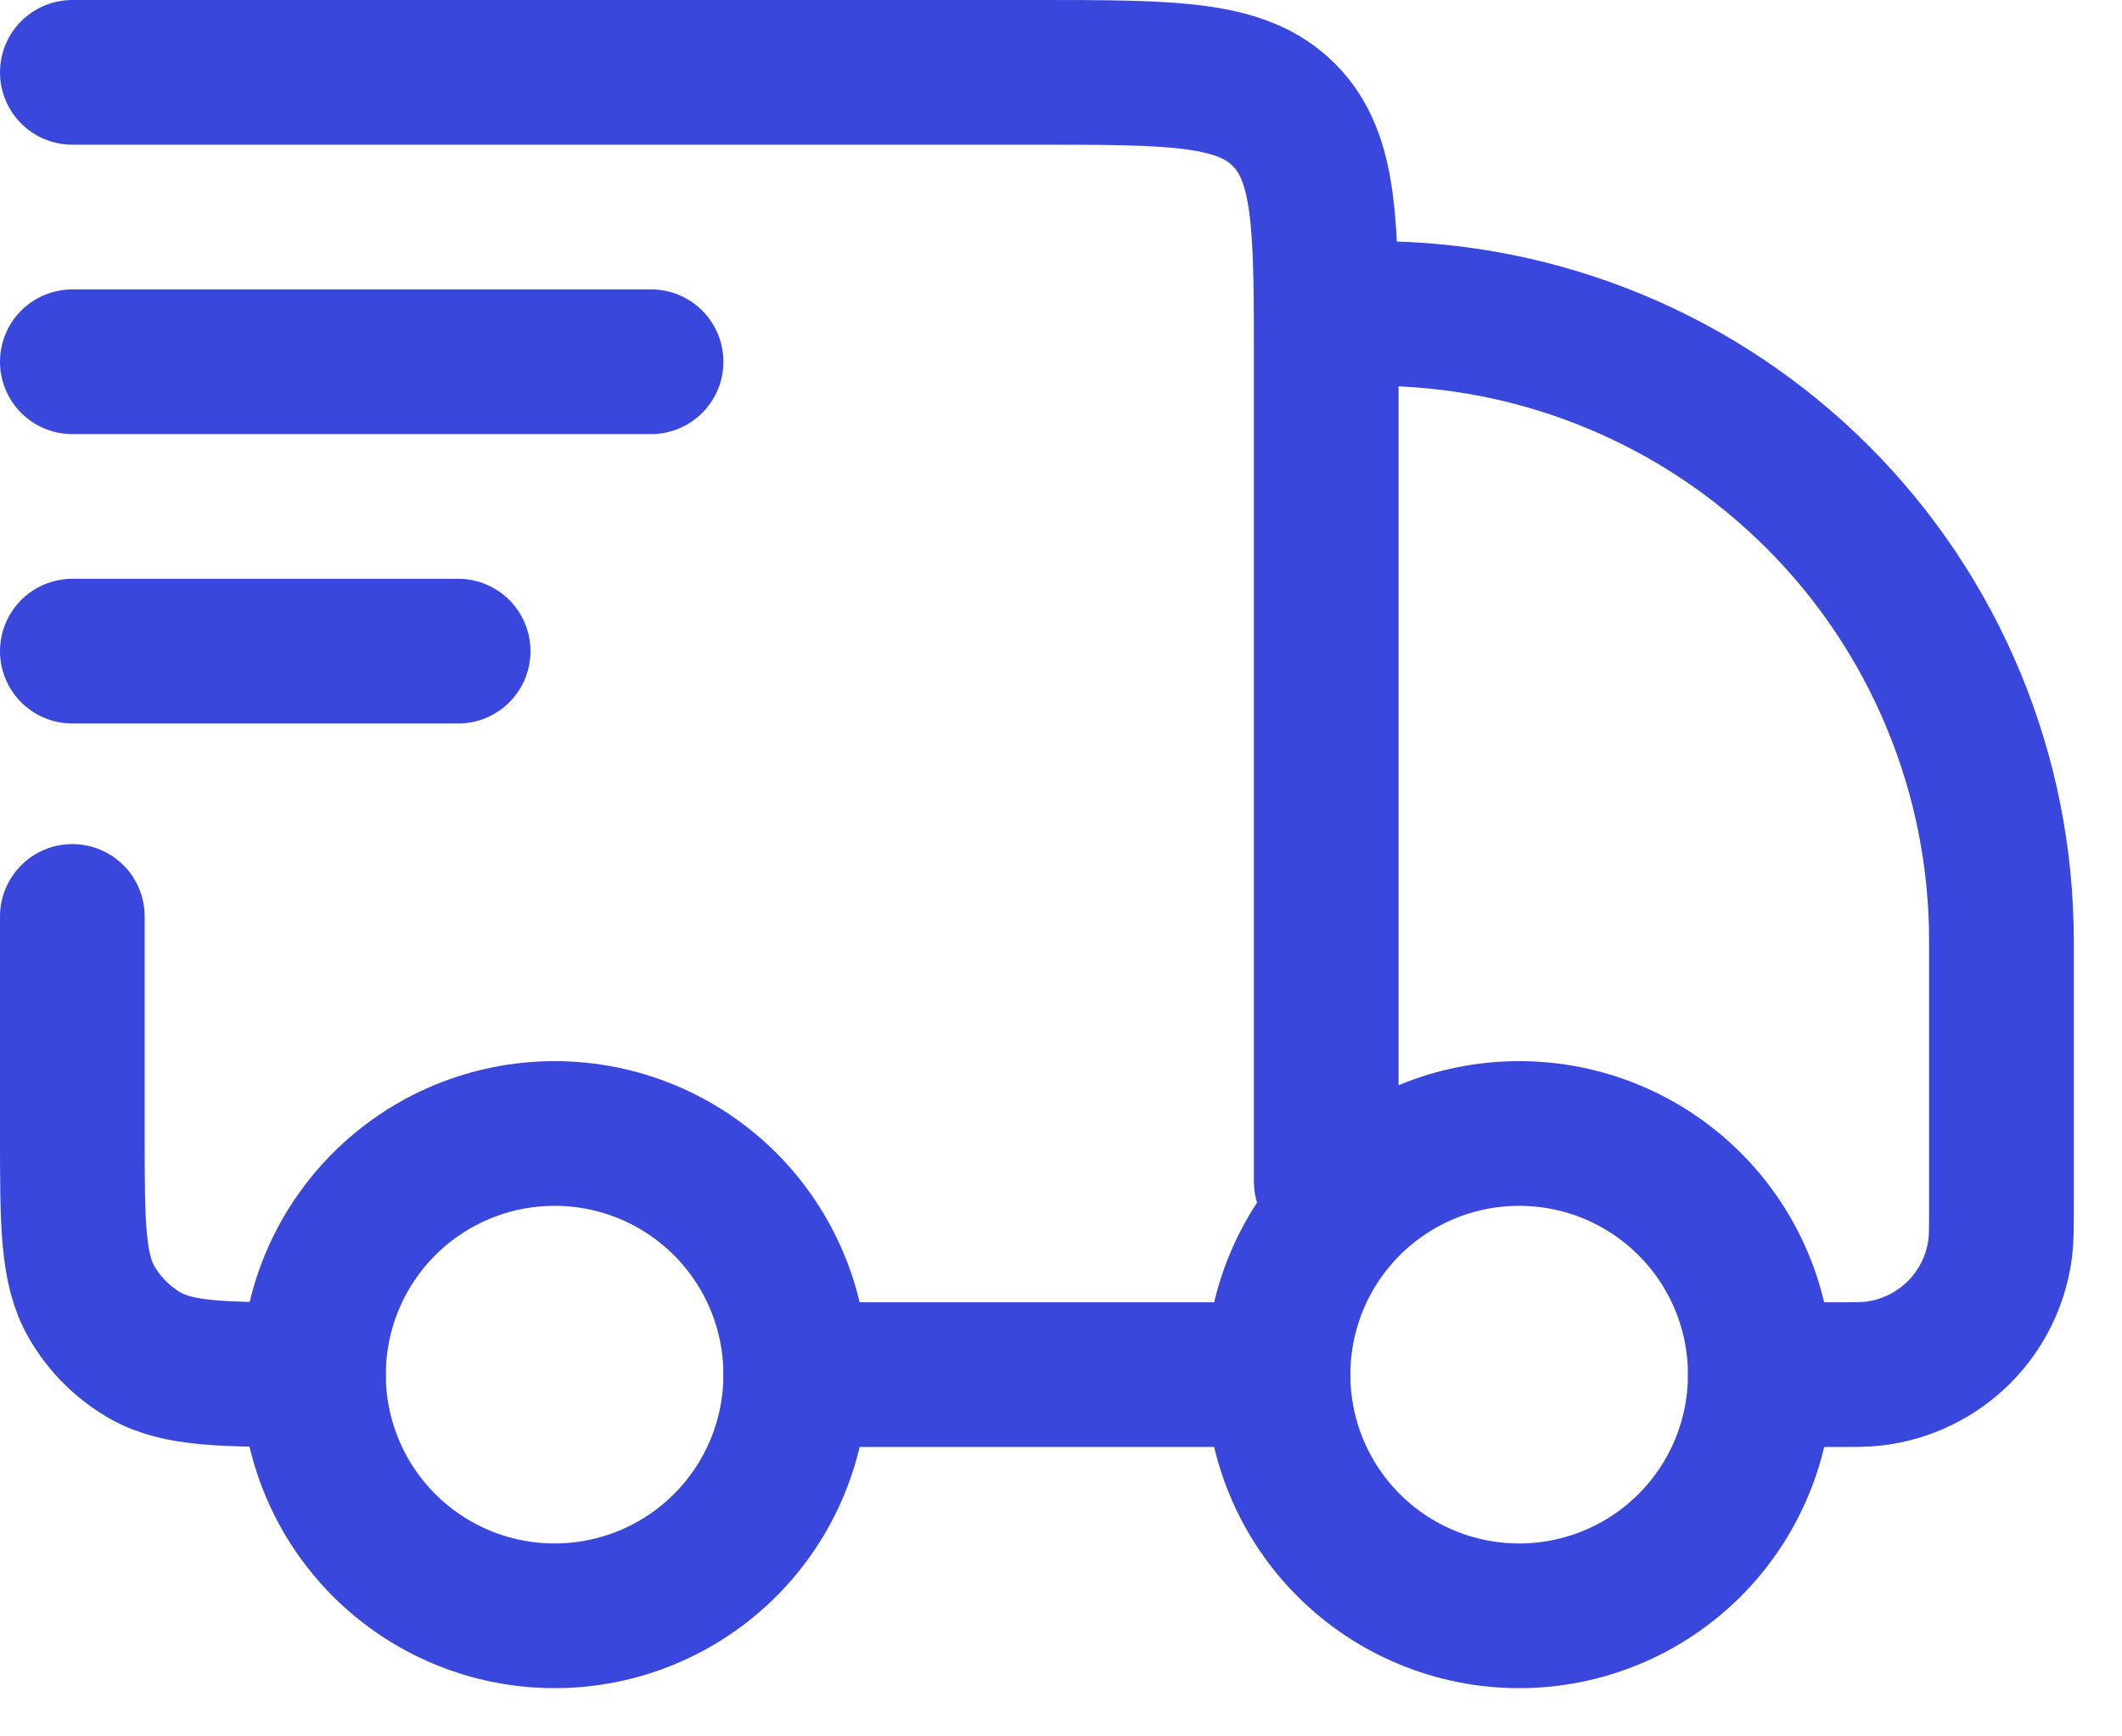 <?xml version="1.0" encoding="UTF-8"?> <svg xmlns="http://www.w3.org/2000/svg" width="22" height="18" viewBox="0 0 22 18" fill="none"><path d="M18.25 14.25C18.25 14.913 17.987 15.549 17.518 16.018C17.049 16.487 16.413 16.75 15.75 16.75C15.087 16.75 14.451 16.487 13.982 16.018C13.513 15.549 13.25 14.913 13.25 14.25C13.25 13.587 13.513 12.951 13.982 12.482C14.451 12.013 15.087 11.75 15.75 11.75C16.413 11.75 17.049 12.013 17.518 12.482C17.987 12.951 18.25 13.587 18.25 14.25ZM8.25 14.25C8.25 14.913 7.987 15.549 7.518 16.018C7.049 16.487 6.413 16.75 5.75 16.75C5.087 16.75 4.451 16.487 3.982 16.018C3.513 15.549 3.25 14.913 3.25 14.25C3.25 13.587 3.513 12.951 3.982 12.482C4.451 12.013 5.087 11.75 5.75 11.75C6.413 11.75 7.049 12.013 7.518 12.482C7.987 12.951 8.25 13.587 8.25 14.25Z" stroke="#3947DC" stroke-width="1.5"></path><path d="M13.25 14.25H8.25M18.25 14.25H19.013C19.233 14.25 19.343 14.25 19.435 14.238C19.766 14.197 20.074 14.046 20.31 13.811C20.546 13.575 20.697 13.267 20.738 12.936C20.75 12.843 20.75 12.733 20.75 12.513V9.75C20.75 8.026 20.065 6.373 18.846 5.154C17.627 3.935 15.974 3.25 14.25 3.25M0.75 0.75H10.75C12.164 0.75 12.871 0.75 13.31 1.19C13.75 1.628 13.75 2.335 13.75 3.75V12.25M0.75 9.5V11.75C0.75 12.685 0.75 13.152 0.951 13.5C1.083 13.728 1.272 13.917 1.5 14.049C1.848 14.25 2.315 14.25 3.25 14.25M0.75 3.75H6.75M0.75 6.75H4.75" stroke="#3947DC" stroke-width="1.5" stroke-linecap="round" stroke-linejoin="round"></path></svg> 